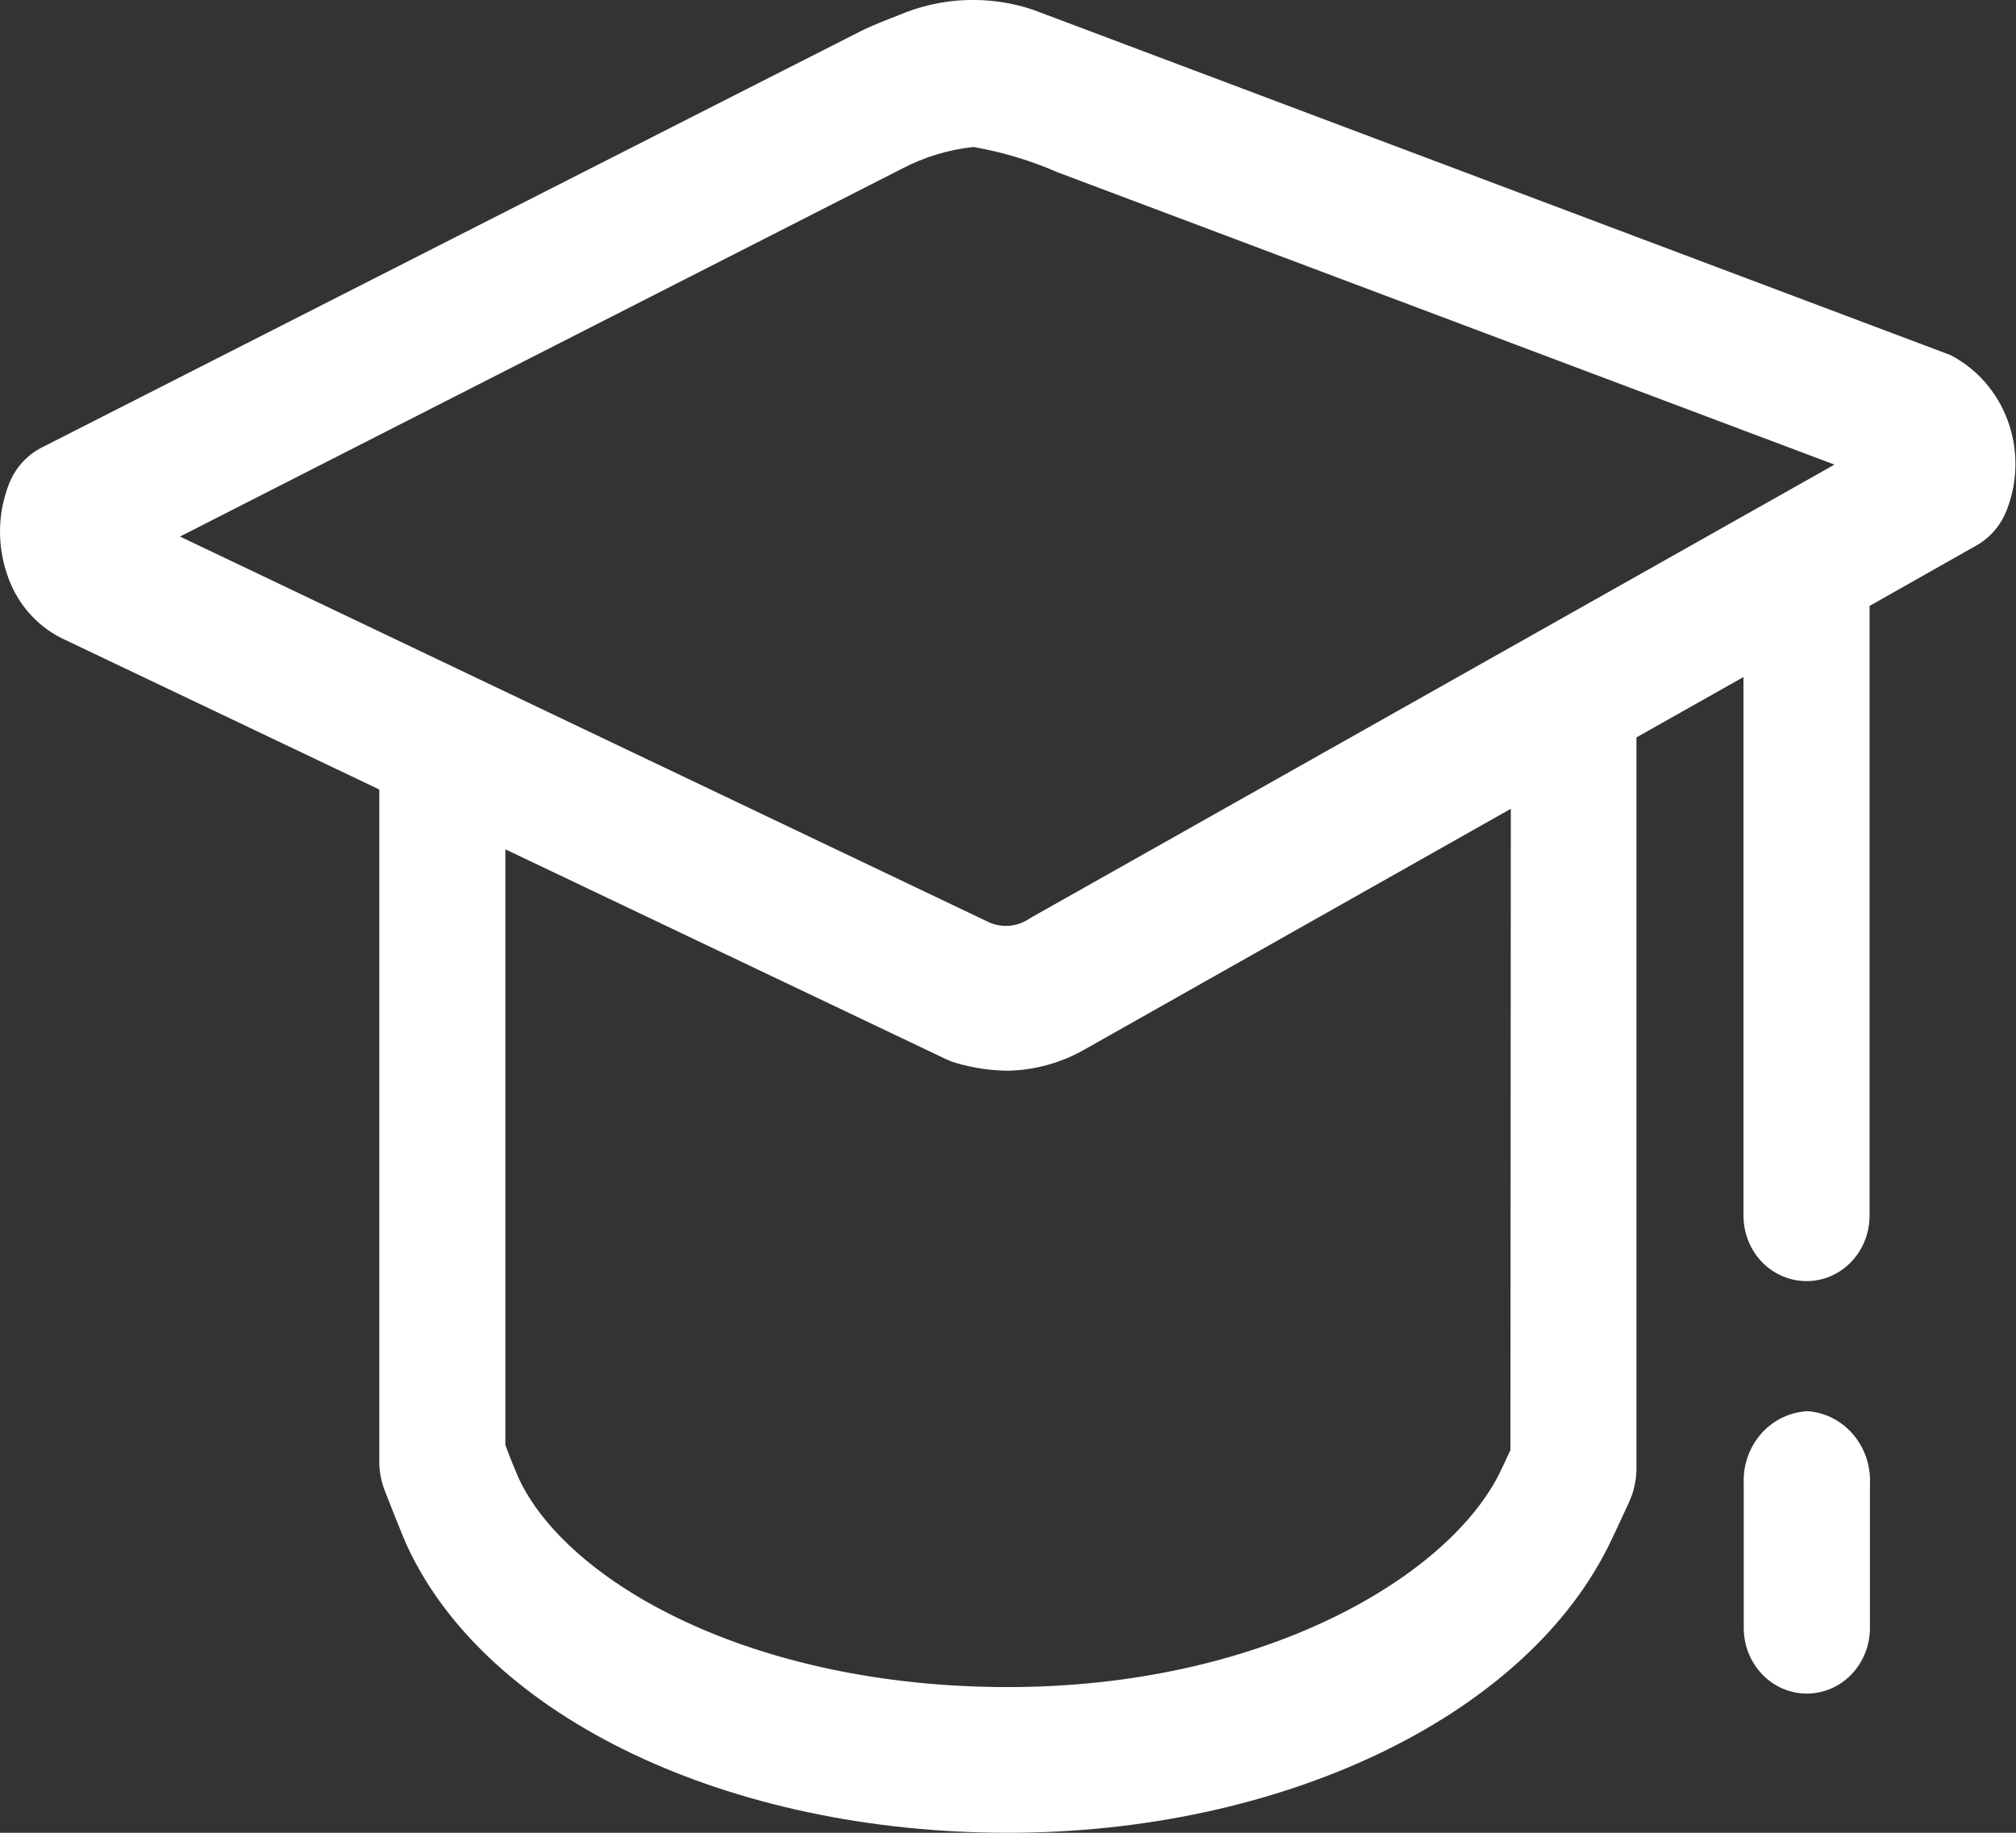 <svg width="22" height="20" viewBox="0 0 22 20" fill="none" xmlns="http://www.w3.org/2000/svg">
<rect x="0" y="0" width="22" height="20" fill="#333333" stroke="none"/>
<g clip-path="url(#clip0_785_755)">
<path d="M21.283 3.874L11.278 0.108C10.796 -0.055 10.274 -0.034 9.806 0.166C9.749 0.188 9.565 0.258 9.427 0.323C9.395 0.337 0.443 4.89 0.443 4.89C0.281 4.976 0.155 5.123 0.091 5.3C-0.025 5.609 -0.03 5.95 0.076 6.263C0.125 6.414 0.202 6.553 0.303 6.673C0.405 6.793 0.528 6.891 0.666 6.961L4.139 8.615V15.942C4.138 16.054 4.159 16.164 4.199 16.267C4.199 16.267 4.384 16.744 4.445 16.875C5.313 18.744 7.948 20 11 20C13.967 20 16.596 18.755 17.537 16.902C17.593 16.793 17.683 16.597 17.778 16.391C17.831 16.275 17.859 16.147 17.858 16.018V8.047L19.026 7.388V13.265C19.026 13.455 19.098 13.637 19.227 13.771C19.357 13.905 19.532 13.98 19.714 13.98C19.897 13.98 20.072 13.905 20.201 13.771C20.33 13.637 20.402 13.455 20.402 13.265V6.612L21.574 5.949C21.726 5.861 21.842 5.721 21.904 5.553C22.022 5.243 22.024 4.898 21.909 4.587C21.794 4.276 21.571 4.022 21.283 3.874ZM9.839 1.843C10.084 1.714 10.35 1.633 10.623 1.604C10.938 1.659 11.246 1.751 11.541 1.88L20.019 5.07L11.245 10.017C11.18 10.063 11.105 10.092 11.026 10.101C10.948 10.109 10.868 10.098 10.796 10.066L1.964 5.855L9.839 1.843ZM16.483 15.823C16.436 15.925 16.38 16.045 16.355 16.095C15.764 17.242 13.74 18.41 11 18.41C8.19 18.41 6.182 17.259 5.658 16.126C5.607 16.008 5.559 15.889 5.515 15.768V9.268L10.332 11.562C10.366 11.578 10.401 11.591 10.438 11.601C10.62 11.654 10.808 11.682 10.997 11.684C11.286 11.679 11.57 11.601 11.824 11.459L16.487 8.826L16.483 15.823ZM19.718 15.4C19.525 15.411 19.344 15.501 19.215 15.65C19.086 15.8 19.019 15.996 19.029 16.196V17.766C19.029 17.956 19.102 18.137 19.231 18.272C19.36 18.406 19.535 18.481 19.718 18.481C19.9 18.481 20.075 18.406 20.204 18.272C20.333 18.137 20.406 17.956 20.406 17.766V16.196C20.416 15.995 20.349 15.799 20.22 15.65C20.091 15.5 19.91 15.41 19.718 15.399V15.4Z" fill="white"/>
</g>
<defs>
<clipPath id="clip0_785_755">
<rect width="22" height="20" fill="white"/>
</clipPath>
</defs>
</svg>
